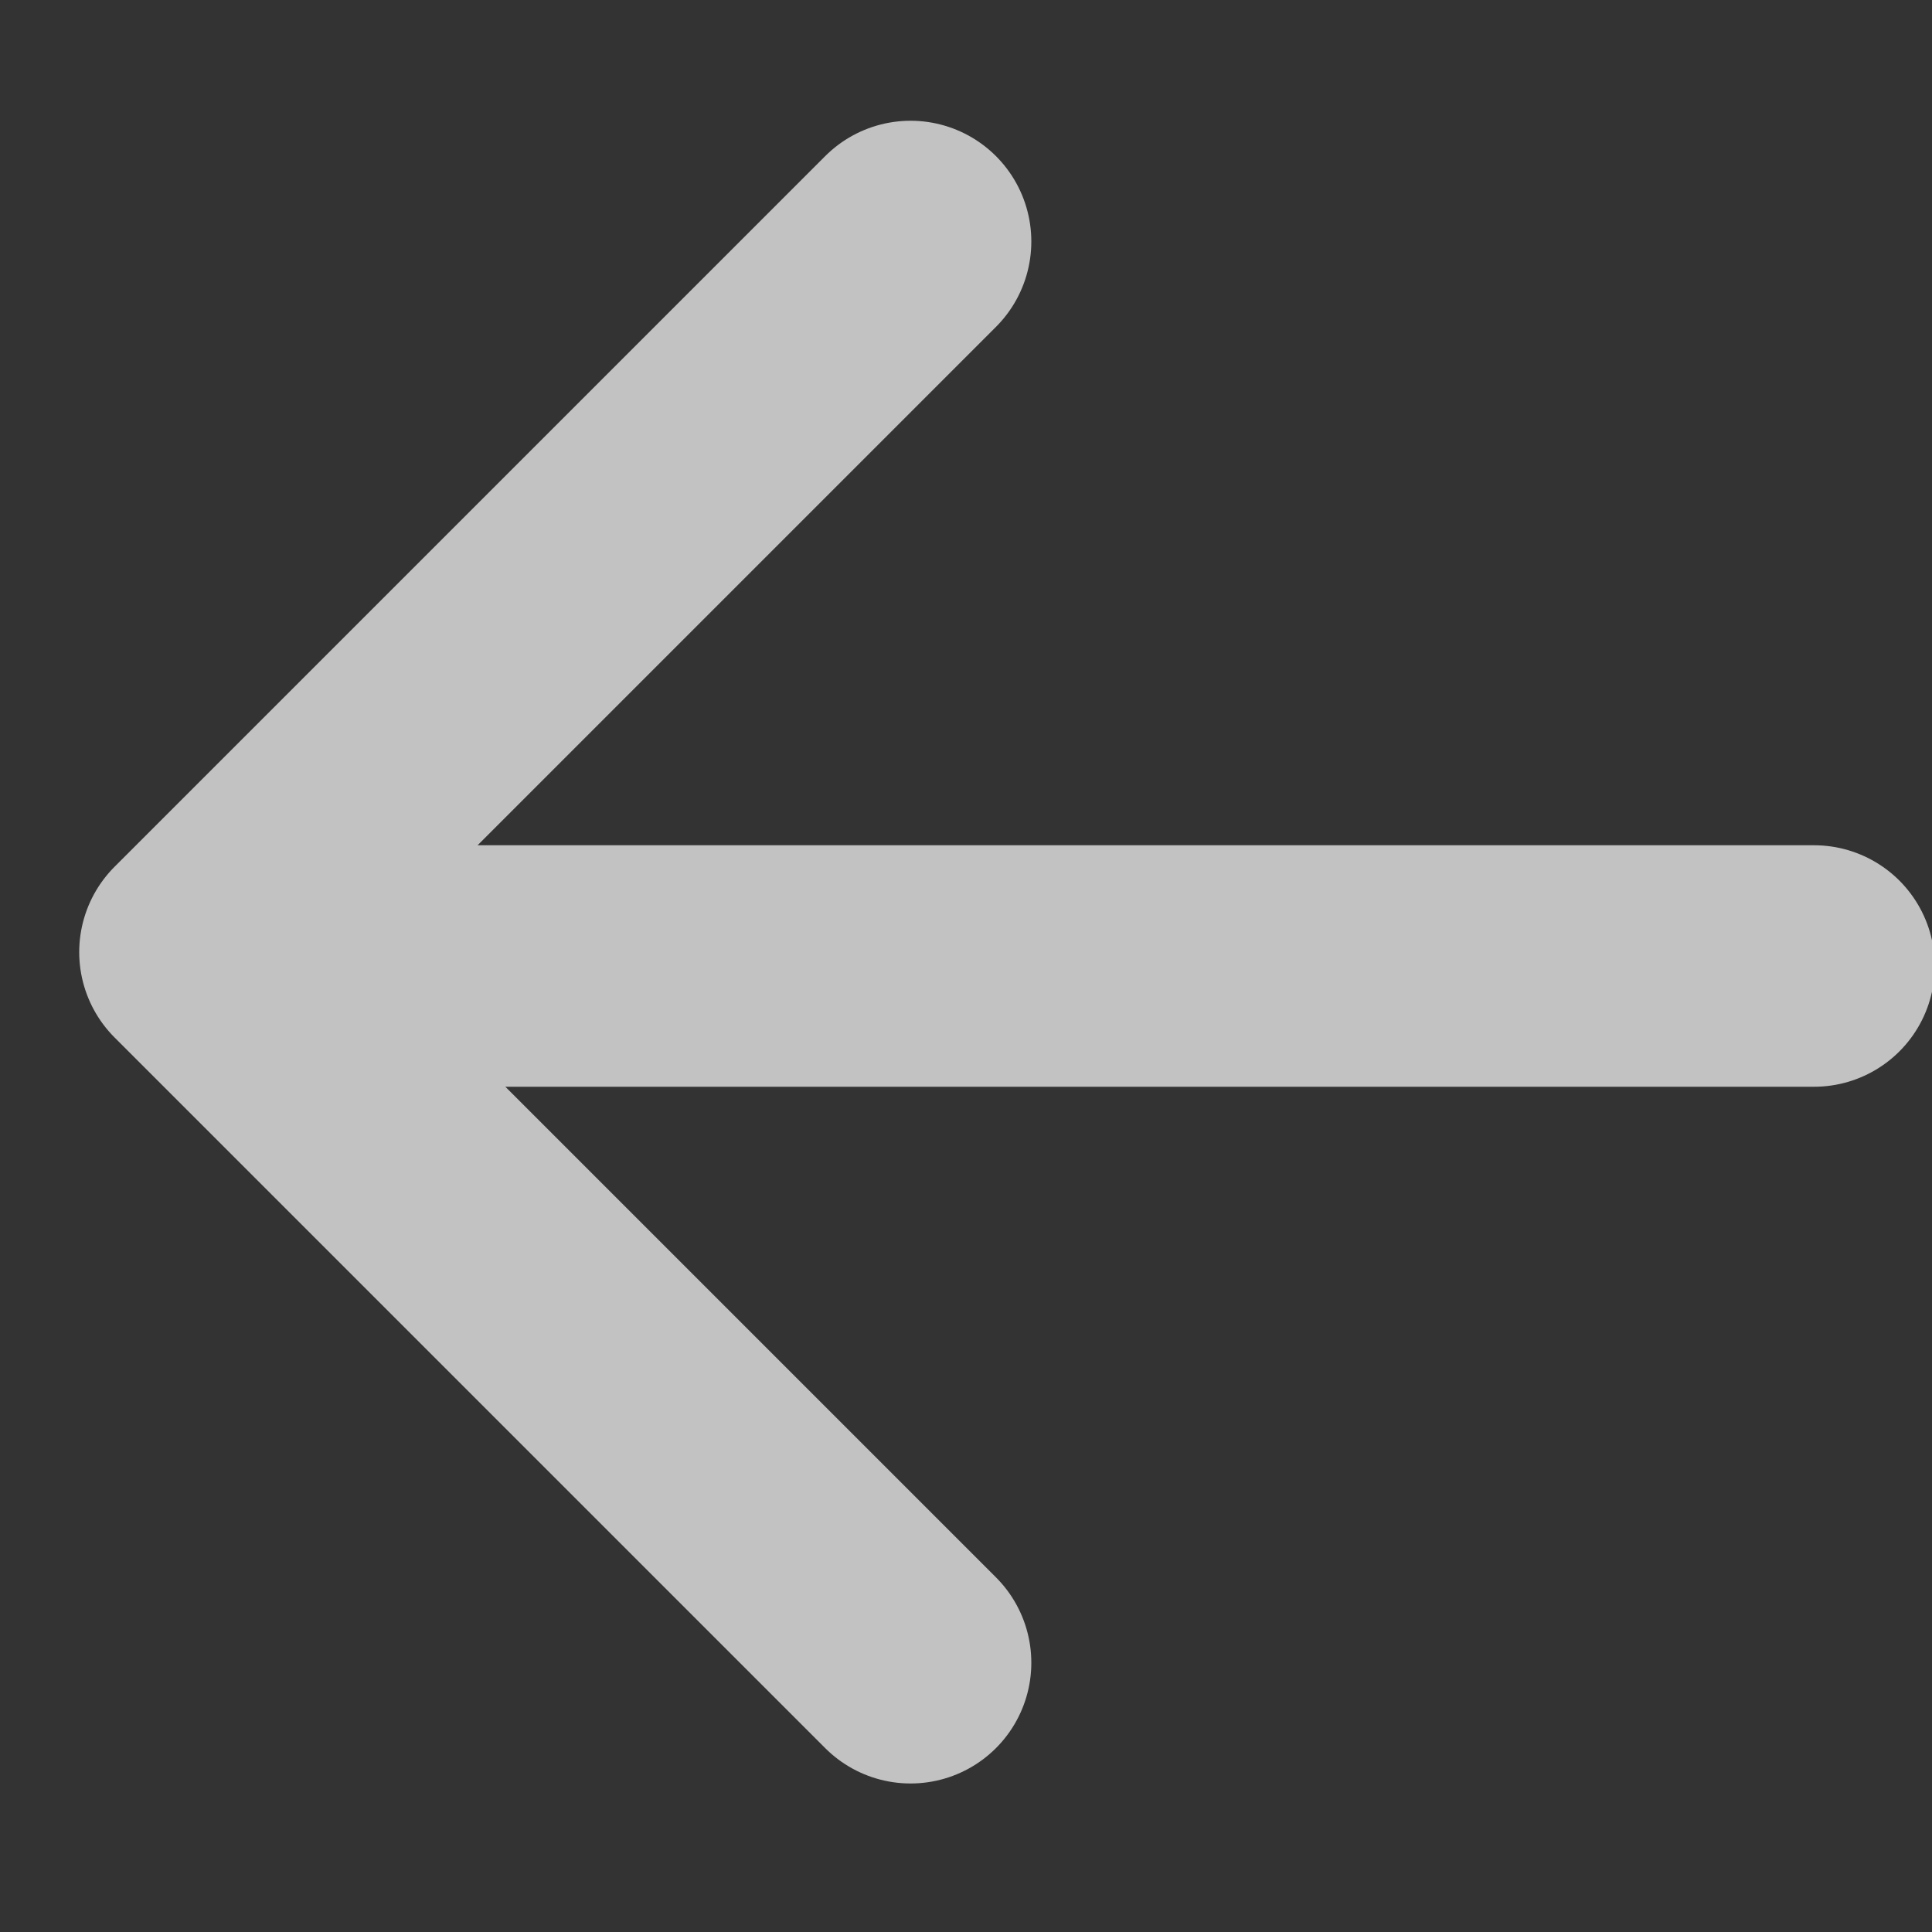 <svg xmlns="http://www.w3.org/2000/svg" width="16" height="16" fill="none"><rect width="100%" height="100%" fill="#333333" stroke="none"/><g stroke="#fff" stroke-linecap="round" stroke-width="2" clip-path="url(#a)" opacity=".7"><path d="M2.897 8h12.126"/><path stroke-linejoin="round" d="M7.541 2 1.656 7.885l5.885 5.885"/></g><defs><clipPath id="a"><path fill="#fff" d="M0 0h16v16H0z"/></clipPath></defs></svg>